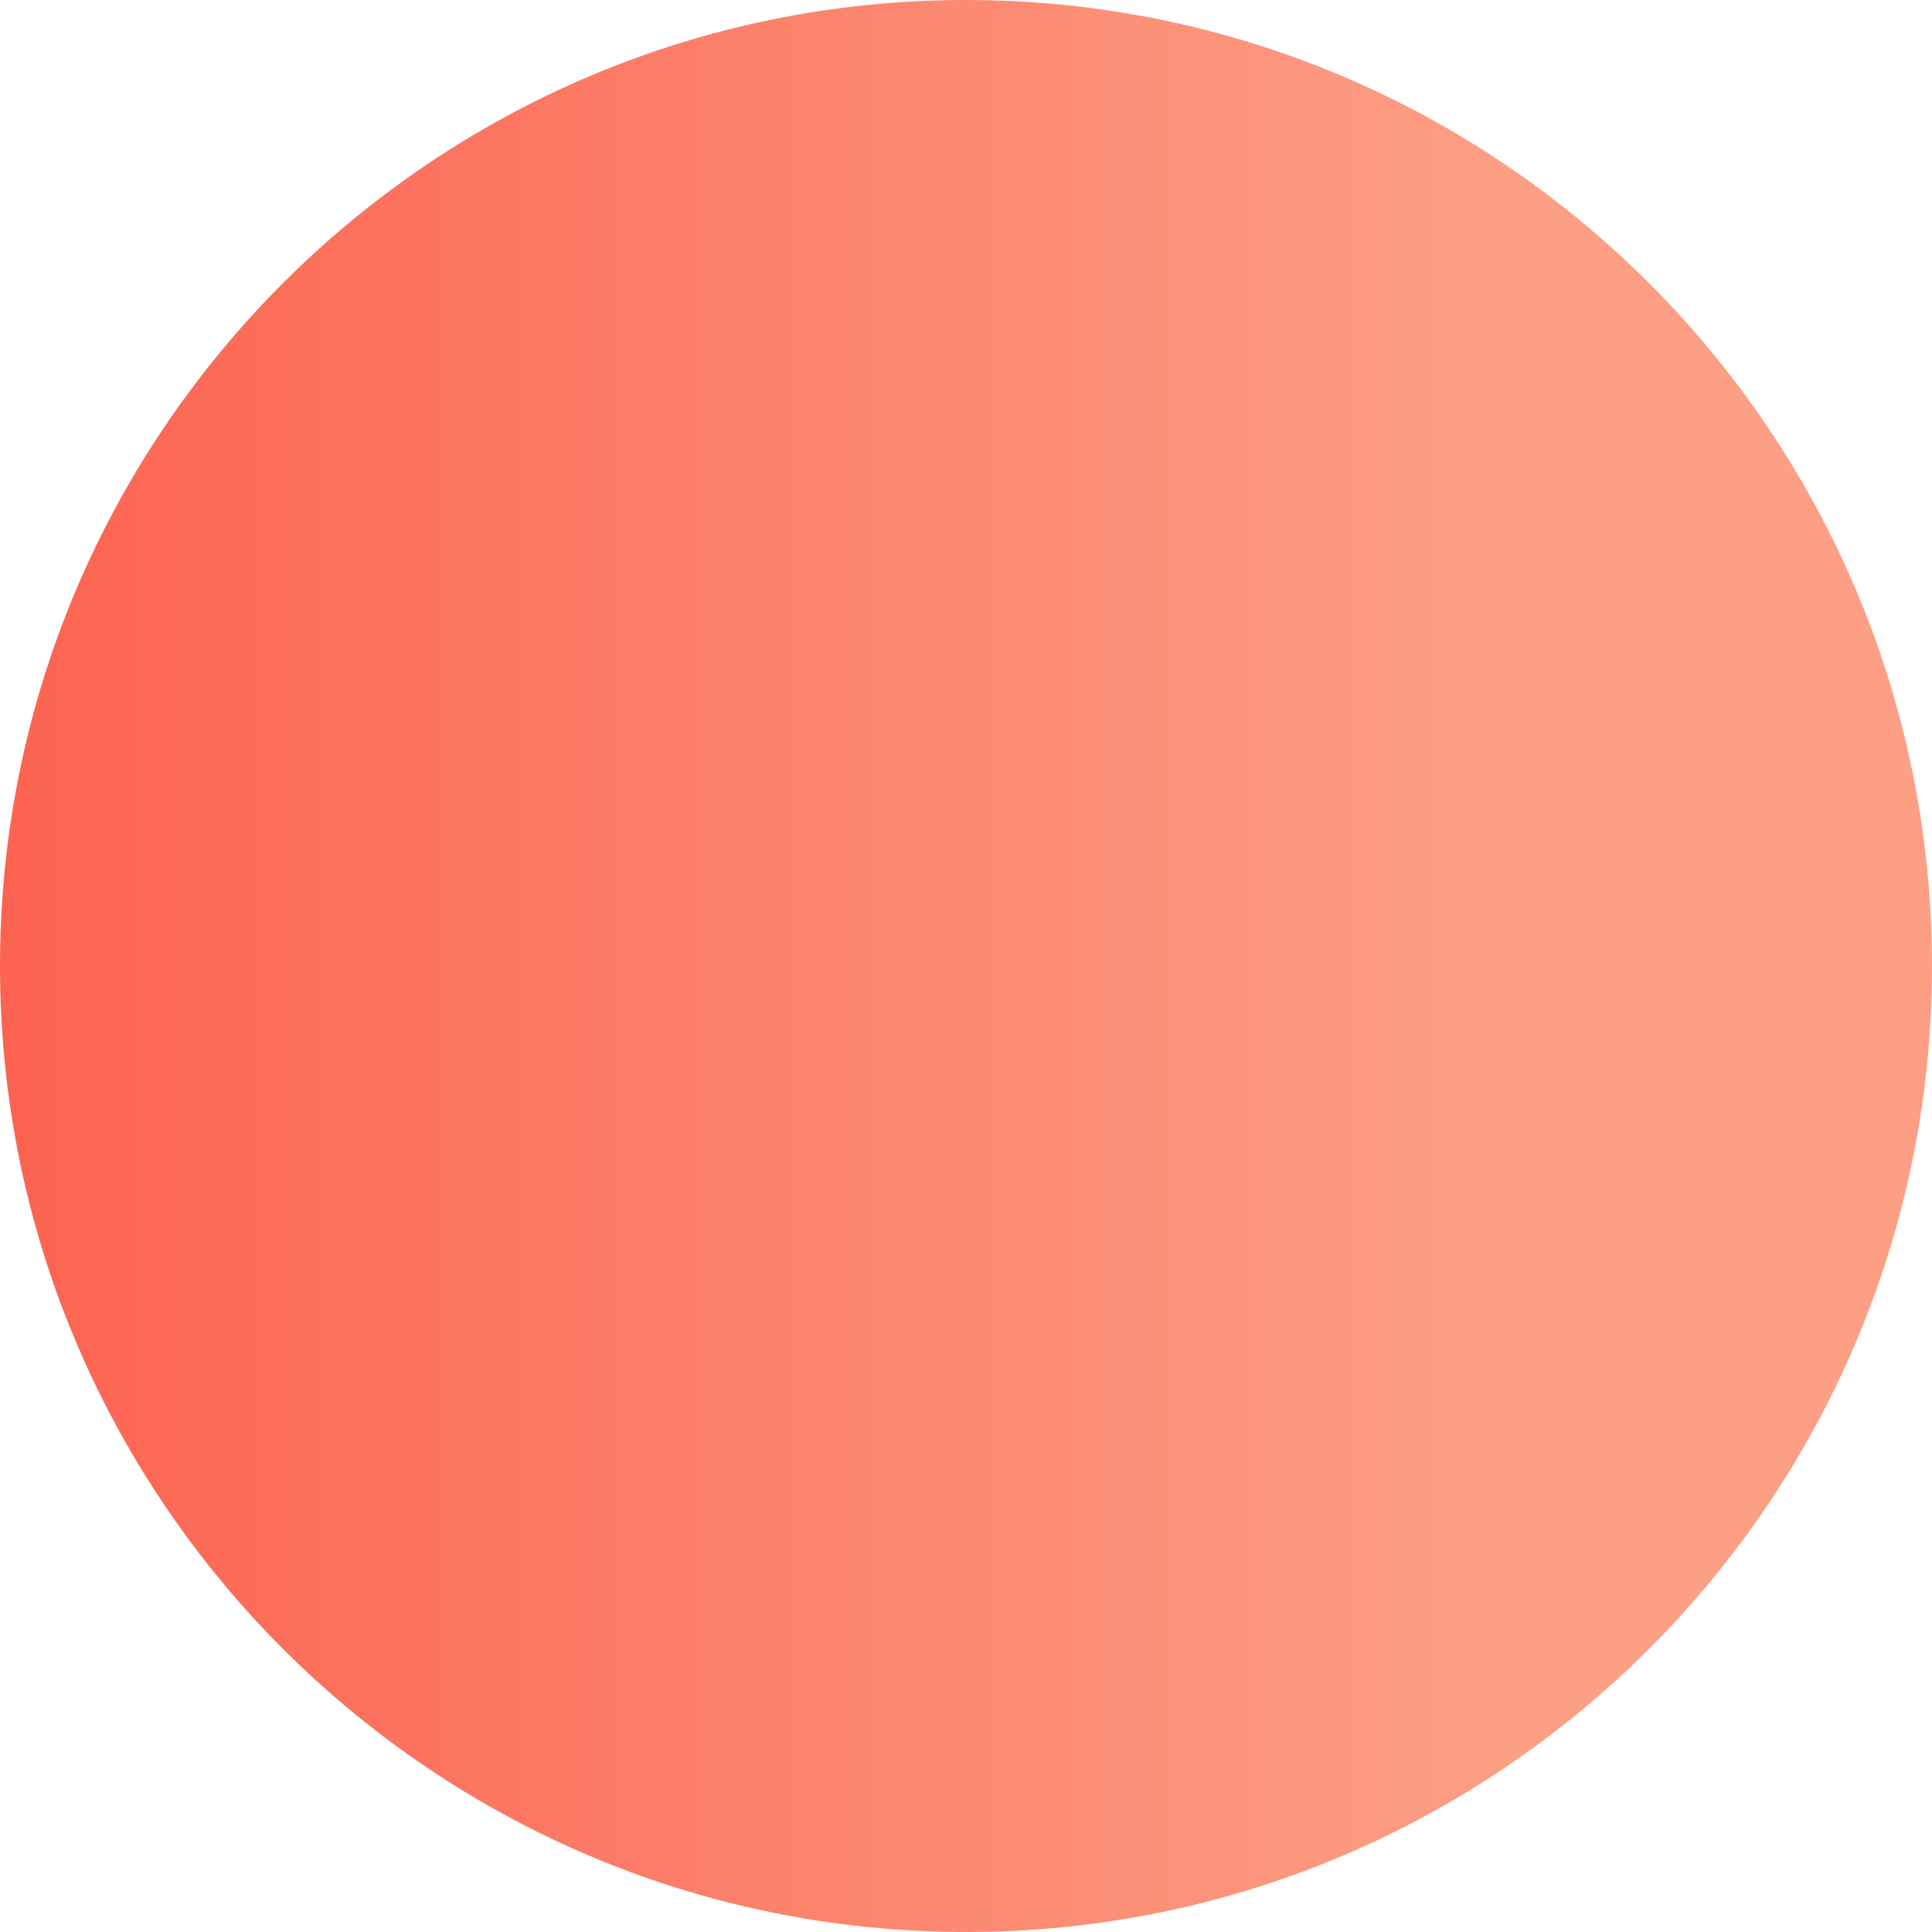 <?xml version="1.0" encoding="UTF-8"?>
<svg id="Layer_1" data-name="Layer 1" xmlns="http://www.w3.org/2000/svg" version="1.1" xmlns:xlink="http://www.w3.org/1999/xlink" viewBox="0 0 100 100">
  <defs>
    <style>
      .cls-1 {
        fill: url(#linear-gradient);
        stroke-width: 0px;
      }
    </style>
    <linearGradient id="linear-gradient" x1=".7" y1="101.5" x2="1.1" y2="101.5" gradientTransform="translate(257 -25945) rotate(-180) scale(256 -256)" gradientUnits="userSpaceOnUse">
      <stop offset="0" stop-color="#fc9f85"/>
      <stop offset="1" stop-color="#fc4f3f"/>
    </linearGradient>
  </defs>
  <path id="Rectangle_1038" data-name="Rectangle 1038" class="cls-1" d="M50,100h0C22.4,100,0,77.6,0,50h0C0,22.4,22.4,0,50,0h0c27.6,0,50,22.4,50,50h0c0,27.6-22.4,50-50,50Z"/>
</svg>